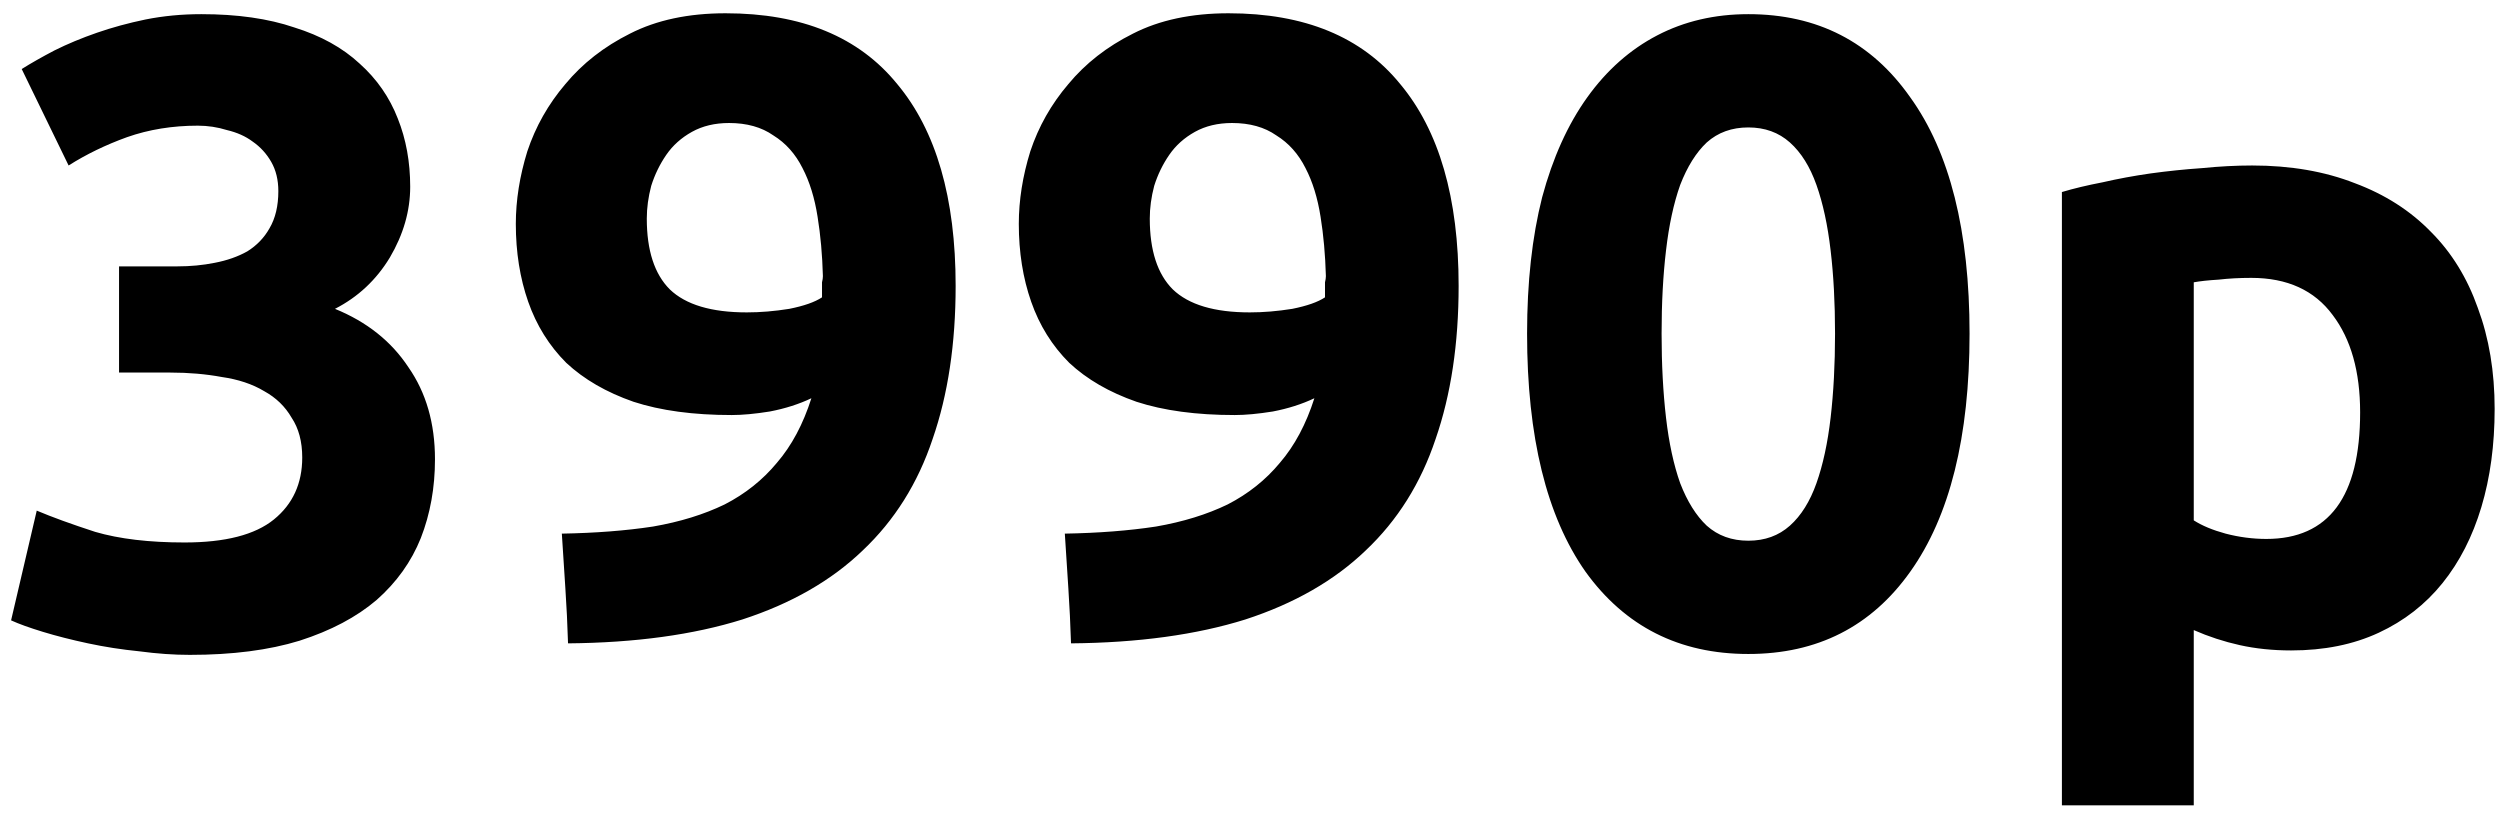 <?xml version="1.0" encoding="UTF-8"?> <svg xmlns="http://www.w3.org/2000/svg" width="113" height="37" viewBox="0 0 113 37" fill="none"> <path d="M8.581 29.6C7.861 29.6 7.101 29.547 6.301 29.44C5.501 29.36 4.728 29.24 3.981 29.08C3.234 28.92 2.554 28.747 1.941 28.56C1.328 28.373 0.848 28.2 0.501 28.04L1.661 23.08C2.354 23.373 3.234 23.693 4.301 24.04C5.394 24.36 6.741 24.52 8.341 24.52C10.181 24.52 11.528 24.173 12.381 23.48C13.234 22.787 13.661 21.853 13.661 20.68C13.661 19.96 13.501 19.36 13.181 18.88C12.888 18.373 12.474 17.973 11.941 17.68C11.408 17.36 10.768 17.147 10.021 17.04C9.301 16.907 8.528 16.84 7.701 16.84H5.381V12.04H8.021C8.608 12.04 9.168 11.987 9.701 11.88C10.261 11.773 10.754 11.6 11.181 11.36C11.608 11.093 11.941 10.747 12.181 10.32C12.448 9.867 12.581 9.307 12.581 8.64C12.581 8.133 12.474 7.693 12.261 7.32C12.048 6.947 11.768 6.64 11.421 6.4C11.101 6.16 10.714 5.987 10.261 5.88C9.834 5.747 9.394 5.68 8.941 5.68C7.794 5.68 6.728 5.853 5.741 6.2C4.781 6.547 3.901 6.973 3.101 7.48L0.981 3.12C1.408 2.853 1.901 2.573 2.461 2.28C3.048 1.987 3.688 1.72 4.381 1.48C5.074 1.24 5.808 1.04 6.581 0.88C7.381 0.72 8.221 0.64 9.101 0.64C10.728 0.64 12.128 0.84 13.301 1.24C14.501 1.613 15.488 2.16 16.261 2.88C17.034 3.573 17.608 4.4 17.981 5.36C18.354 6.293 18.541 7.32 18.541 8.44C18.541 9.533 18.234 10.6 17.621 11.64C17.008 12.653 16.181 13.427 15.141 13.96C16.581 14.547 17.688 15.427 18.461 16.6C19.261 17.747 19.661 19.133 19.661 20.76C19.661 22.04 19.448 23.227 19.021 24.32C18.594 25.387 17.928 26.32 17.021 27.12C16.114 27.893 14.954 28.507 13.541 28.96C12.154 29.387 10.501 29.6 8.581 29.6ZM33.755 14.12C34.369 14.12 35.009 14.067 35.675 13.96C36.342 13.827 36.835 13.653 37.155 13.44V13.08C37.155 12.973 37.155 12.867 37.155 12.76C37.182 12.653 37.195 12.56 37.195 12.48C37.169 11.52 37.089 10.627 36.955 9.8C36.822 8.947 36.595 8.213 36.275 7.6C35.955 6.96 35.515 6.467 34.955 6.12C34.422 5.747 33.755 5.56 32.955 5.56C32.315 5.56 31.755 5.693 31.275 5.96C30.795 6.227 30.409 6.573 30.115 7C29.822 7.427 29.595 7.893 29.435 8.4C29.302 8.907 29.235 9.4 29.235 9.88C29.235 11.32 29.582 12.387 30.275 13.08C30.995 13.773 32.155 14.12 33.755 14.12ZM36.675 18C36.115 18.267 35.489 18.467 34.795 18.6C34.129 18.707 33.555 18.76 33.075 18.76C31.342 18.76 29.862 18.56 28.635 18.16C27.409 17.733 26.395 17.147 25.595 16.4C24.822 15.627 24.249 14.707 23.875 13.64C23.502 12.573 23.315 11.4 23.315 10.12C23.315 9.053 23.489 7.96 23.835 6.84C24.209 5.72 24.782 4.707 25.555 3.8C26.329 2.867 27.302 2.107 28.475 1.52C29.675 0.907 31.115 0.6 32.795 0.6C36.235 0.6 38.822 1.667 40.555 3.8C42.315 5.907 43.195 8.947 43.195 12.92C43.195 15.533 42.849 17.84 42.155 19.84C41.489 21.84 40.435 23.52 38.995 24.88C37.582 26.24 35.769 27.28 33.555 28C31.342 28.693 28.715 29.053 25.675 29.08C25.649 28.227 25.609 27.4 25.555 26.6C25.502 25.8 25.449 24.973 25.395 24.12C26.915 24.093 28.289 23.987 29.515 23.8C30.742 23.587 31.822 23.253 32.755 22.8C33.689 22.32 34.475 21.693 35.115 20.92C35.782 20.147 36.302 19.173 36.675 18ZM56.49 14.12C57.103 14.12 57.743 14.067 58.41 13.96C59.076 13.827 59.57 13.653 59.89 13.44V13.08C59.89 12.973 59.89 12.867 59.89 12.76C59.916 12.653 59.93 12.56 59.93 12.48C59.903 11.52 59.823 10.627 59.69 9.8C59.556 8.947 59.33 8.213 59.01 7.6C58.69 6.96 58.25 6.467 57.69 6.12C57.156 5.747 56.49 5.56 55.69 5.56C55.05 5.56 54.49 5.693 54.01 5.96C53.53 6.227 53.143 6.573 52.85 7C52.556 7.427 52.33 7.893 52.17 8.4C52.036 8.907 51.97 9.4 51.97 9.88C51.97 11.32 52.316 12.387 53.01 13.08C53.73 13.773 54.89 14.12 56.49 14.12ZM59.41 18C58.85 18.267 58.223 18.467 57.53 18.6C56.863 18.707 56.29 18.76 55.81 18.76C54.076 18.76 52.596 18.56 51.37 18.16C50.143 17.733 49.13 17.147 48.33 16.4C47.556 15.627 46.983 14.707 46.61 13.64C46.236 12.573 46.05 11.4 46.05 10.12C46.05 9.053 46.223 7.96 46.57 6.84C46.943 5.72 47.516 4.707 48.29 3.8C49.063 2.867 50.036 2.107 51.21 1.52C52.41 0.907 53.85 0.6 55.53 0.6C58.97 0.6 61.556 1.667 63.29 3.8C65.05 5.907 65.93 8.947 65.93 12.92C65.93 15.533 65.583 17.84 64.89 19.84C64.223 21.84 63.17 23.52 61.73 24.88C60.316 26.24 58.503 27.28 56.29 28C54.076 28.693 51.45 29.053 48.41 29.08C48.383 28.227 48.343 27.4 48.29 26.6C48.236 25.8 48.183 24.973 48.13 24.12C49.65 24.093 51.023 23.987 52.25 23.8C53.476 23.587 54.556 23.253 55.49 22.8C56.423 22.32 57.21 21.693 57.85 20.92C58.516 20.147 59.036 19.173 59.41 18ZM89.024 15.08C89.024 19.747 88.131 23.333 86.344 25.84C84.584 28.32 82.144 29.56 79.024 29.56C75.904 29.56 73.451 28.32 71.664 25.84C69.904 23.333 69.024 19.747 69.024 15.08C69.024 12.76 69.251 10.707 69.704 8.92C70.184 7.133 70.864 5.627 71.744 4.4C72.624 3.173 73.677 2.24 74.904 1.6C76.131 0.96 77.504 0.64 79.024 0.64C82.144 0.64 84.584 1.893 86.344 4.4C88.131 6.88 89.024 10.44 89.024 15.08ZM82.944 15.08C82.944 13.693 82.877 12.44 82.744 11.32C82.611 10.173 82.397 9.187 82.104 8.36C81.811 7.533 81.411 6.893 80.904 6.44C80.397 5.987 79.771 5.76 79.024 5.76C78.277 5.76 77.651 5.987 77.144 6.44C76.664 6.893 76.264 7.533 75.944 8.36C75.651 9.187 75.437 10.173 75.304 11.32C75.171 12.44 75.104 13.693 75.104 15.08C75.104 16.467 75.171 17.733 75.304 18.88C75.437 20.027 75.651 21.013 75.944 21.84C76.264 22.667 76.664 23.307 77.144 23.76C77.651 24.213 78.277 24.44 79.024 24.44C79.771 24.44 80.397 24.213 80.904 23.76C81.411 23.307 81.811 22.667 82.104 21.84C82.397 21.013 82.611 20.027 82.744 18.88C82.877 17.733 82.944 16.467 82.944 15.08ZM106.678 18.64C106.678 16.8 106.265 15.333 105.438 14.24C104.612 13.12 103.385 12.56 101.758 12.56C101.225 12.56 100.732 12.587 100.278 12.64C99.825 12.667 99.452 12.707 99.158 12.76V23.52C99.532 23.76 100.012 23.96 100.598 24.12C101.212 24.28 101.825 24.36 102.438 24.36C105.265 24.36 106.678 22.453 106.678 18.64ZM112.758 18.48C112.758 20.107 112.558 21.587 112.158 22.92C111.758 24.253 111.172 25.4 110.398 26.36C109.625 27.32 108.665 28.067 107.518 28.6C106.372 29.133 105.052 29.4 103.558 29.4C102.732 29.4 101.958 29.32 101.238 29.16C100.518 29 99.825 28.773 99.158 28.48V36.4H93.198V8.68C93.732 8.52 94.345 8.373 95.038 8.24C95.732 8.08 96.452 7.947 97.198 7.84C97.972 7.733 98.745 7.653 99.518 7.6C100.318 7.52 101.078 7.48 101.798 7.48C103.532 7.48 105.078 7.747 106.438 8.28C107.798 8.787 108.945 9.52 109.878 10.48C110.812 11.413 111.518 12.56 111.998 13.92C112.505 15.28 112.758 16.8 112.758 18.48Z" fill="black"></path> </svg> 